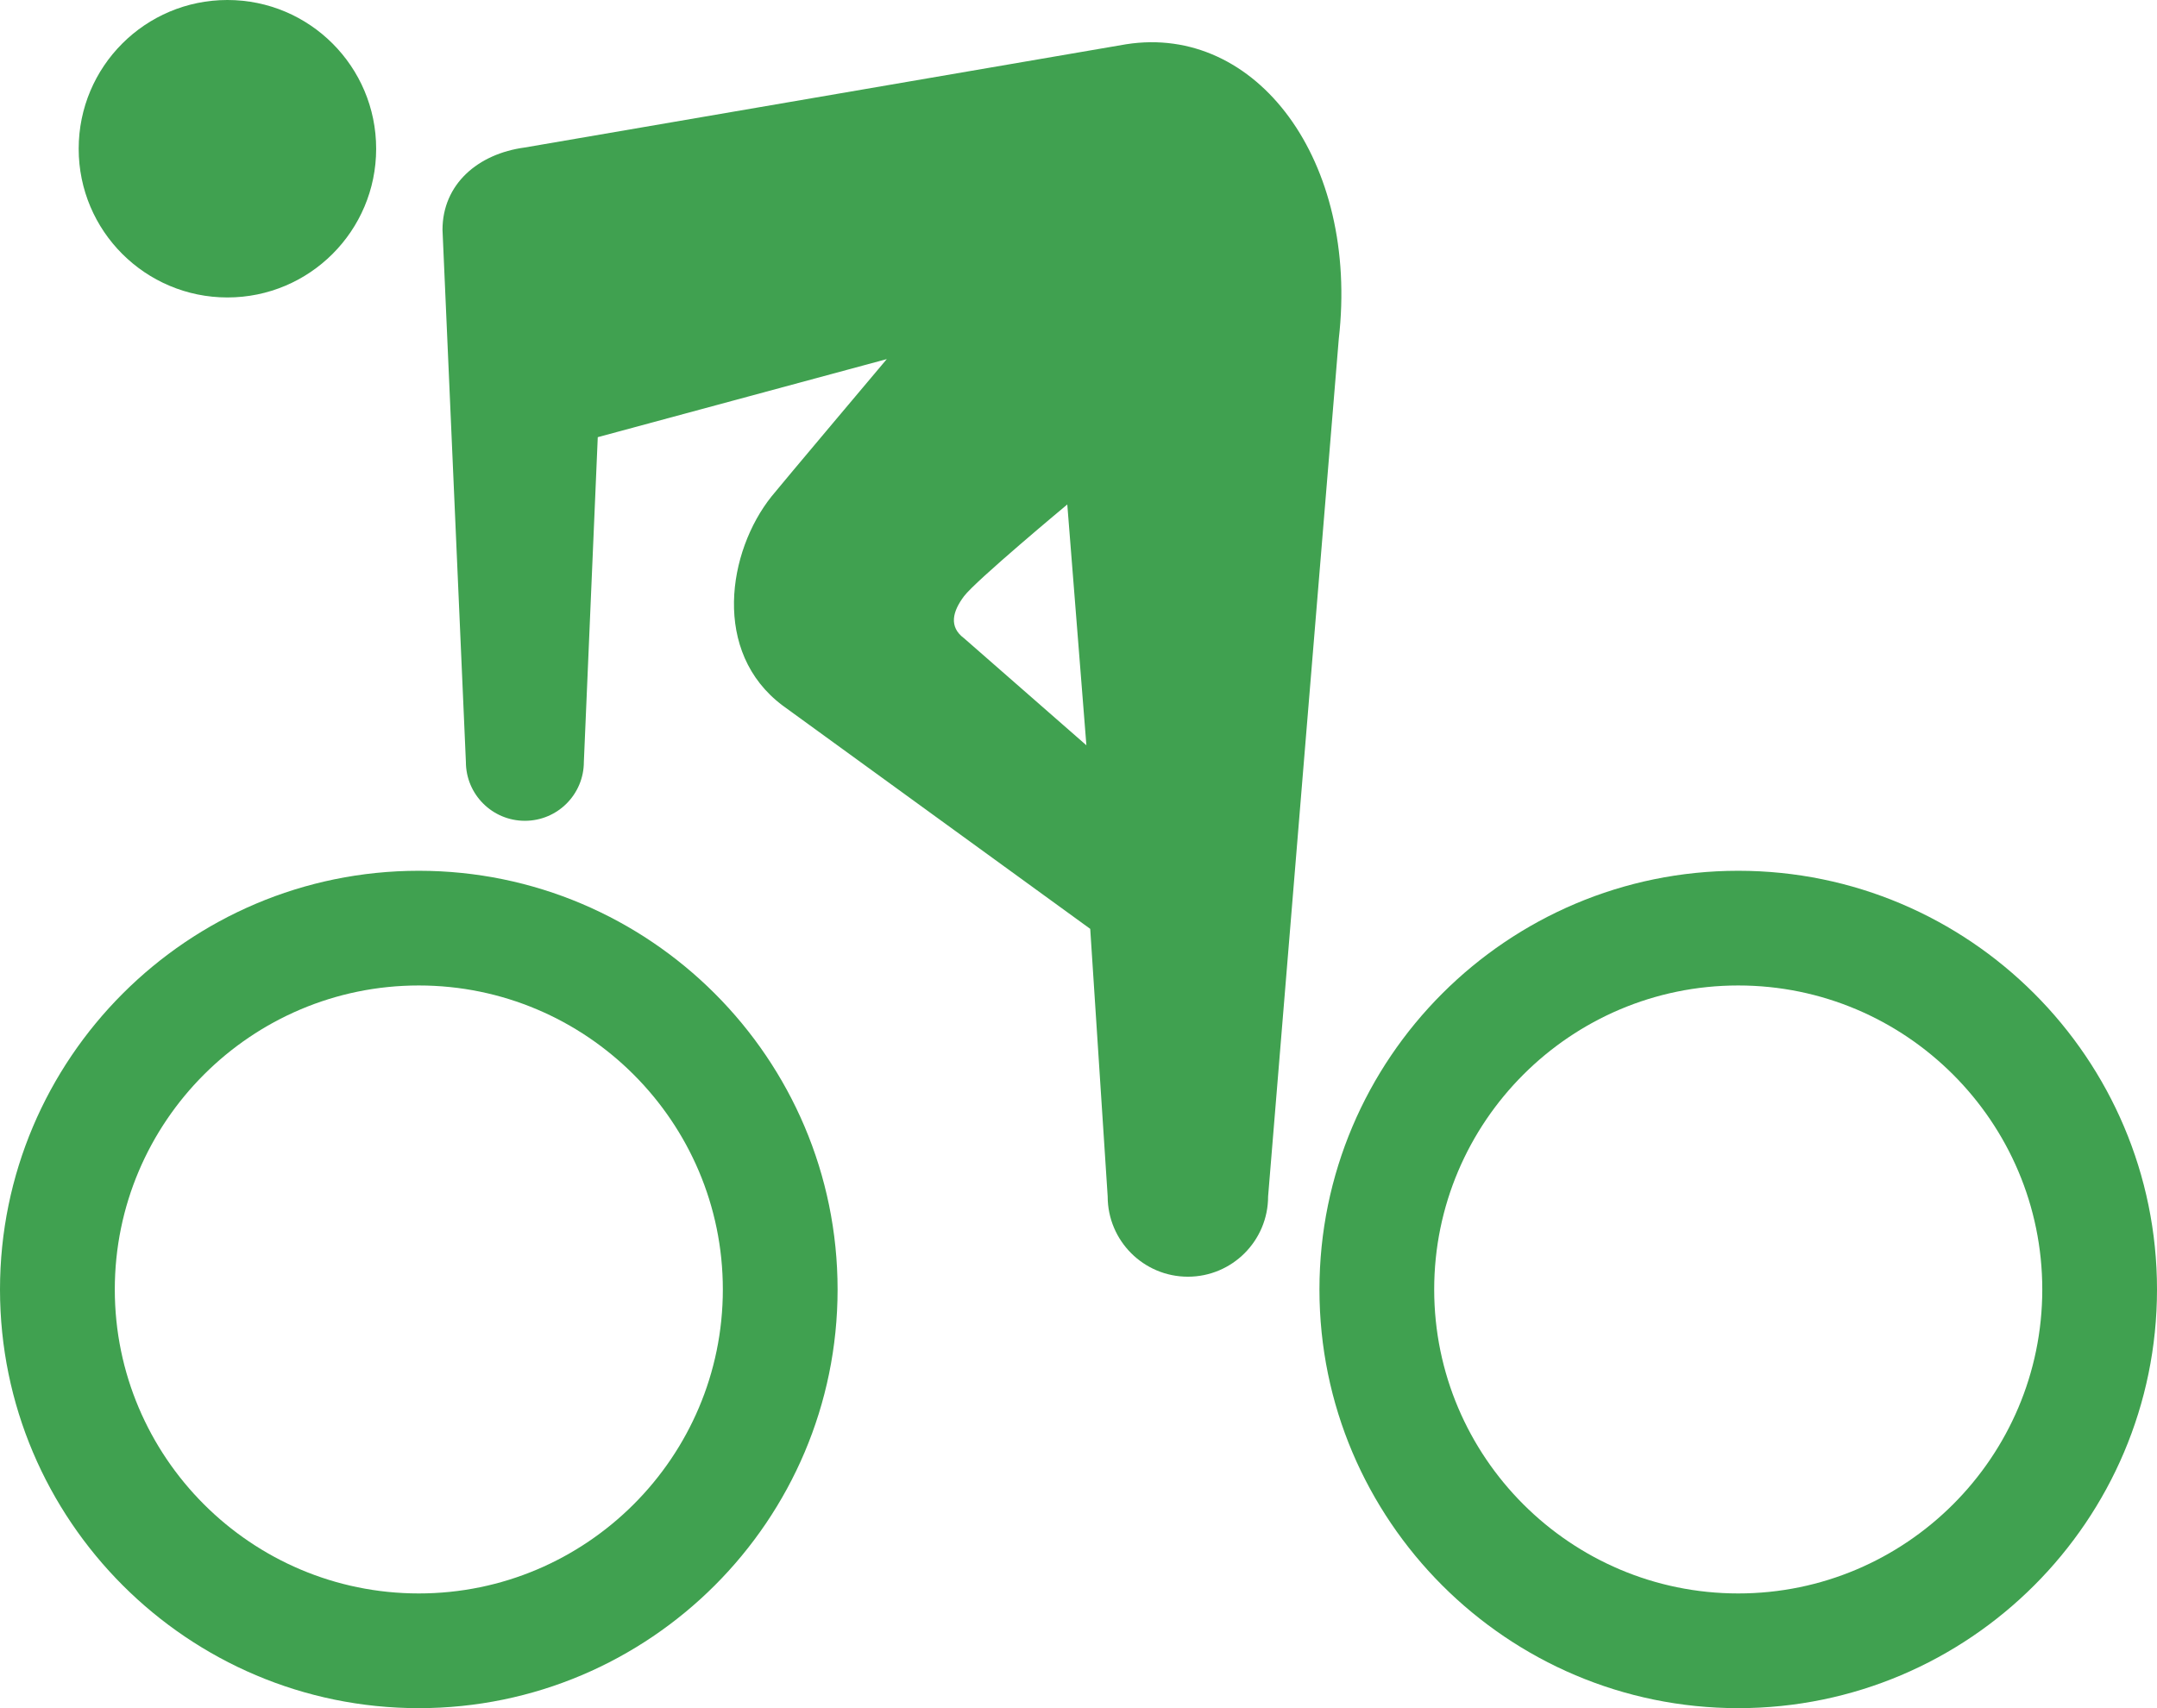 <svg enable-background="new 0 0 560 443.561" height="443.561" viewBox="0 0 560 443.561" width="560" xmlns="http://www.w3.org/2000/svg"><g fill="#40a150"><path d="m108.726 226.117c-59.959 0-108.726 48.766-108.726 108.725 0 59.949 48.769 108.719 108.728 108.719 59.948 0 108.726-48.77 108.726-108.719-.002-59.959-48.778-108.725-108.728-108.725zm0 187.656c-43.523 0-78.922-35.408-78.922-78.934 0-43.531 35.397-78.94 78.922-78.94 43.521 0 78.939 35.409 78.939 78.94.002 43.526-35.416 78.934-78.939 78.934z"/><path d="m451.284 226.117c-59.96 0-108.728 48.767-108.728 108.725 0 59.949 48.768 108.719 108.728 108.719 59.949 0 108.716-48.77 108.716-108.719 0-59.959-48.767-108.725-108.716-108.725zm0 187.656c-43.531 0-78.94-35.408-78.94-78.934 0-43.531 35.409-78.94 78.94-78.94 43.521 0 78.933 35.409 78.933 78.94 0 43.526-35.411 78.934-78.933 78.934z"/><path d="m292.346 11.496-156.078 26.801c-12.229 1.625-21.386 9.567-21.386 21.386l2.604 59.209 3.468 78.94c0 8.456 6.859 15.307 15.314 15.307 8.466 0 15.313-6.851 15.313-15.307l3.61-84.31 75.037-20.274s-27.608 32.769-29.898 35.628c-11.438 14.297-15.581 40.511 2.859 54.335l79.854 57.991 4.532 69.488c0 11.506 9.329 20.834 20.825 20.834 11.494 0 20.823-9.328 20.823-20.834 0-.457 18.347-222.657 18.347-222.657 5.315-46.325-21.353-81.867-55.224-76.537zm-42.069 154.234c-3.989-2.965-2.982-6.937 0-10.906 2.975-3.99 26.812-23.828 26.812-23.828l4.96 62.533z"/><path d="m59.048 77.241c21.319 0 38.611-17.291 38.611-38.61 0-21.34-17.292-38.631-38.611-38.631-21.329 0-38.62 17.291-38.62 38.631-.001 21.319 17.289 38.61 38.62 38.61z"/></g></svg>